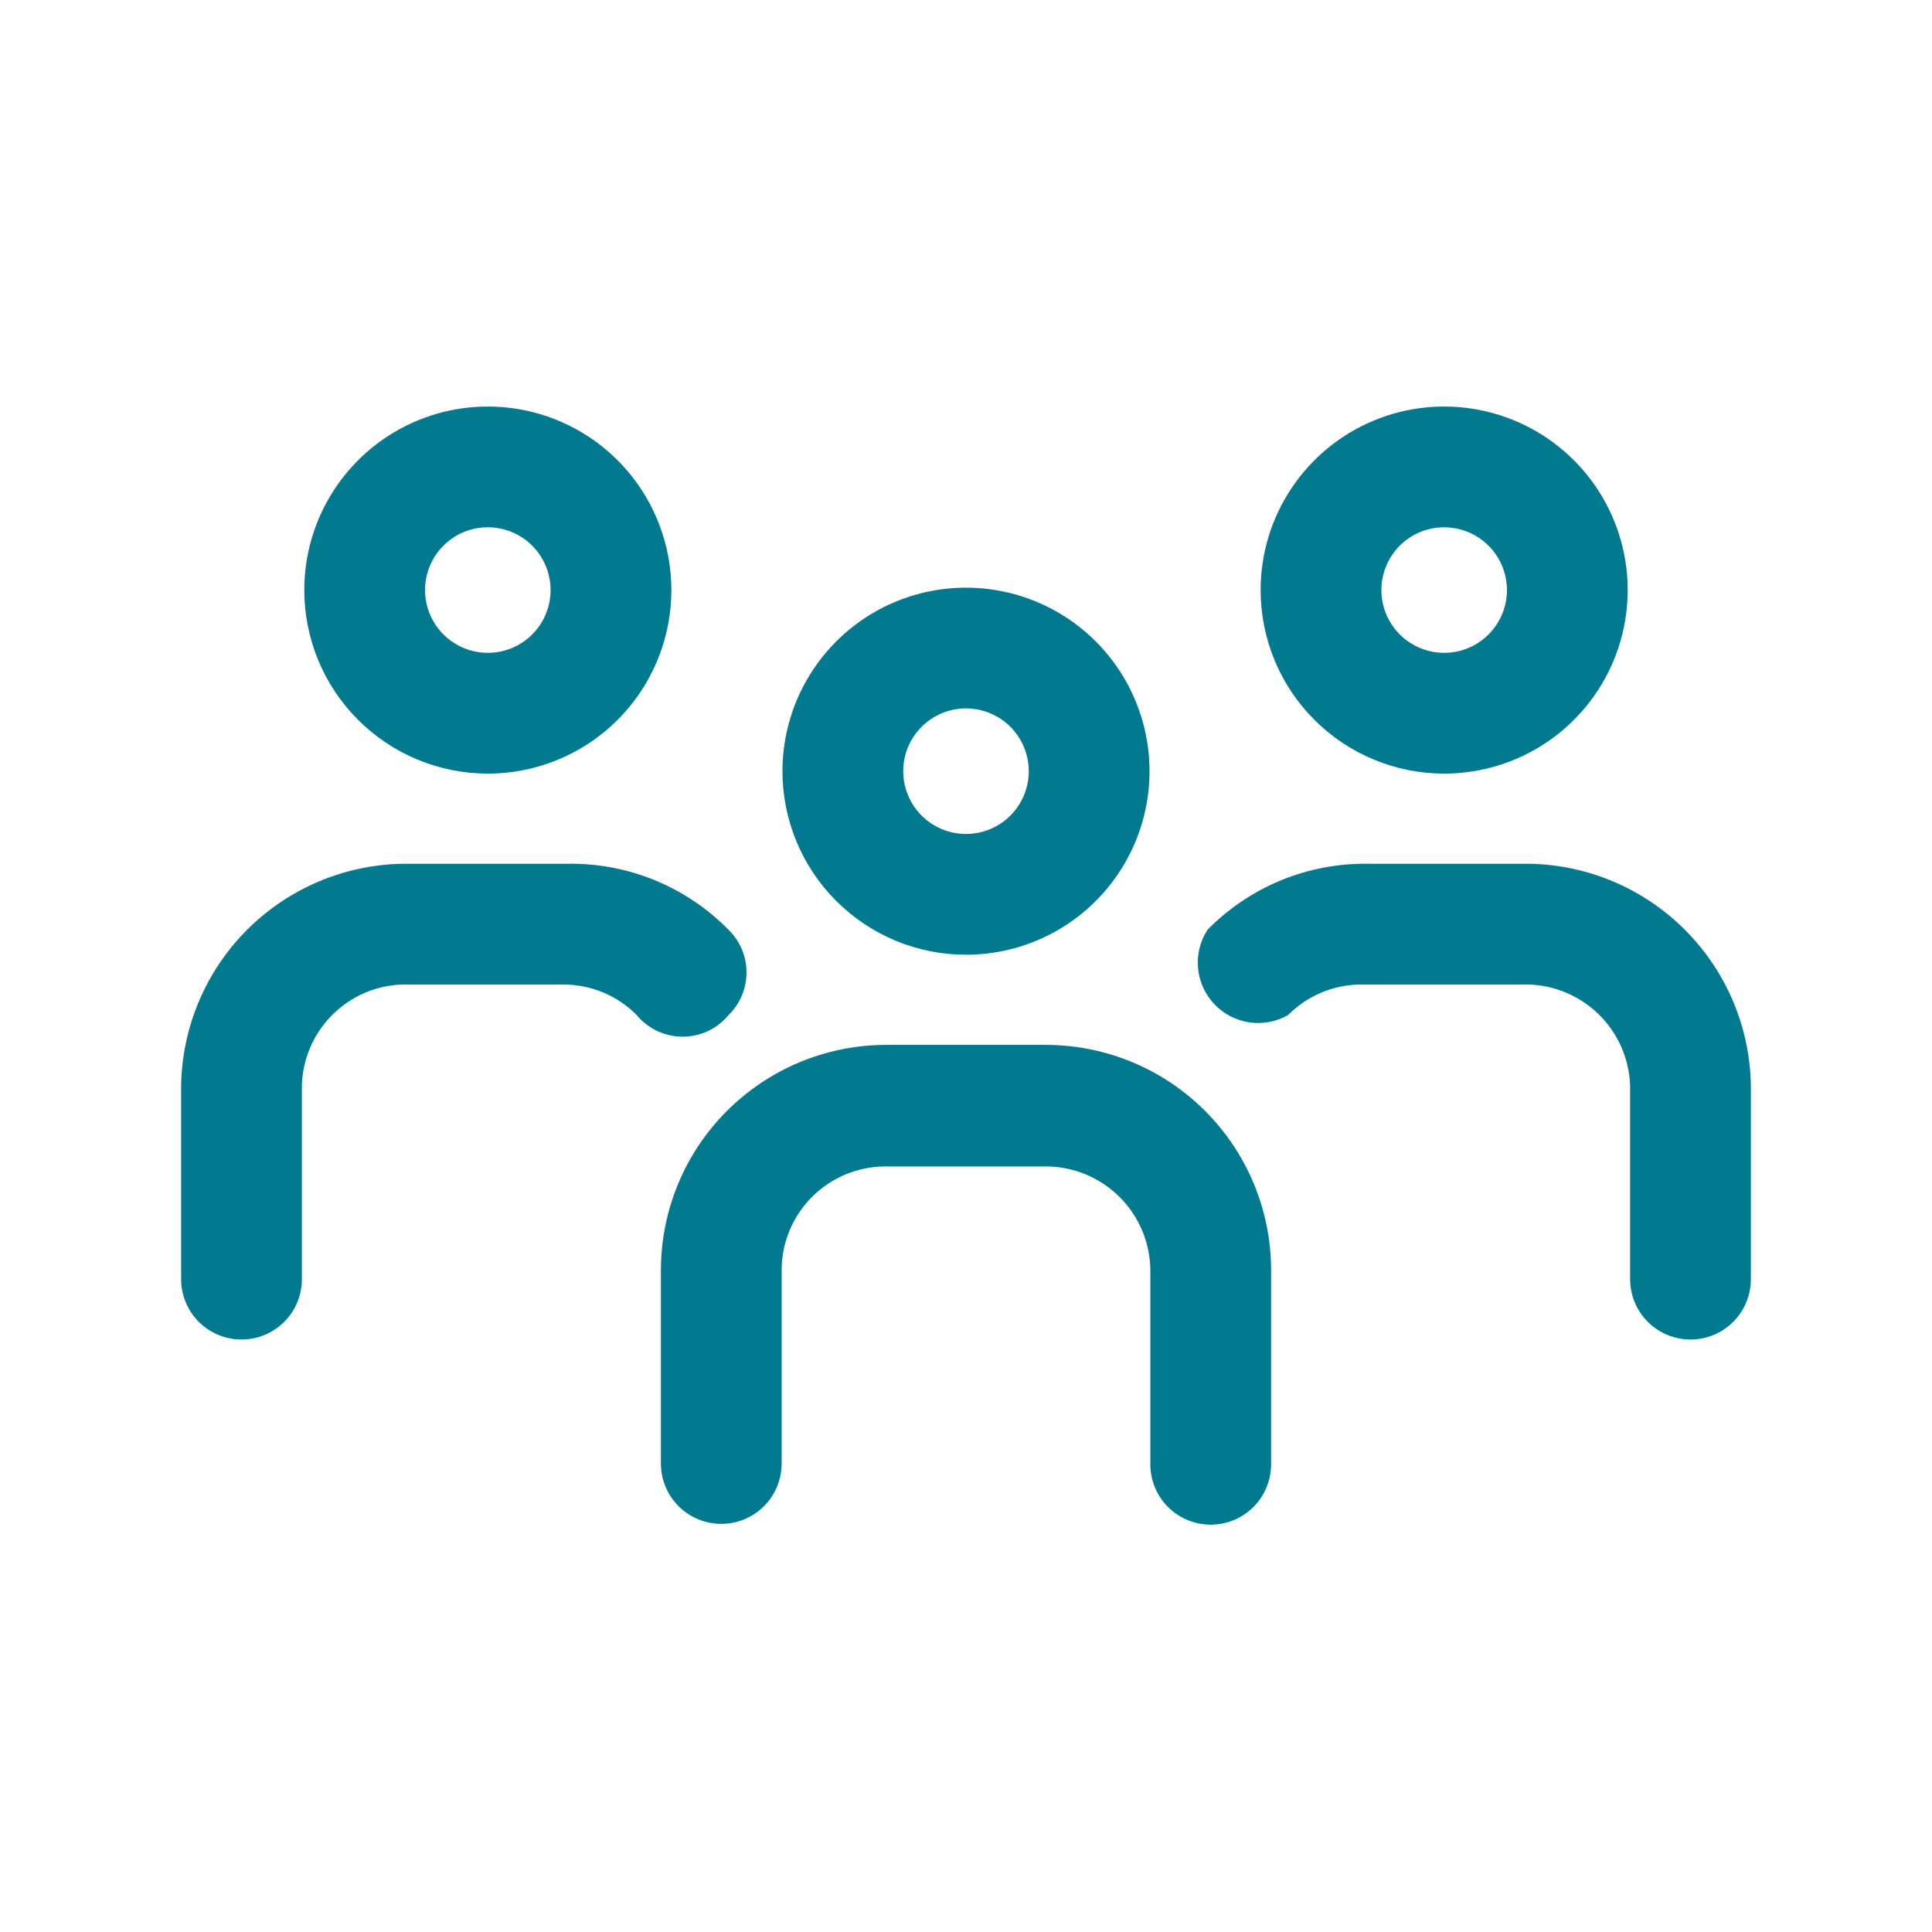 <?xml version="1.0" encoding="UTF-8"?>
<svg xmlns="http://www.w3.org/2000/svg" width="48" height="48" viewBox="0 0 48 48" fill="none">
  <path d="M24 23.72C24.902 23.72 25.784 23.453 26.533 22.952C27.283 22.451 27.868 21.738 28.213 20.905C28.558 20.072 28.648 19.155 28.472 18.27C28.296 17.386 27.862 16.573 27.224 15.936C26.587 15.298 25.774 14.864 24.89 14.688C24.005 14.512 23.088 14.602 22.255 14.947C21.422 15.292 20.71 15.877 20.209 16.627C19.707 17.377 19.44 18.258 19.44 19.16C19.44 20.369 19.92 21.529 20.776 22.384C21.631 23.24 22.791 23.72 24 23.72ZM24 17.6C24.308 17.6 24.61 17.692 24.867 17.863C25.123 18.034 25.323 18.278 25.441 18.563C25.559 18.848 25.59 19.162 25.53 19.464C25.47 19.767 25.321 20.045 25.103 20.263C24.885 20.481 24.607 20.63 24.304 20.69C24.002 20.75 23.688 20.719 23.403 20.601C23.118 20.483 22.874 20.283 22.703 20.027C22.532 19.77 22.44 19.469 22.44 19.16C22.44 18.746 22.604 18.35 22.897 18.057C23.189 17.765 23.586 17.6 24 17.6Z" fill="#017A8F"></path>
  <path d="M26 25.96H22C20.518 25.965 19.099 26.558 18.053 27.608C17.007 28.657 16.42 30.078 16.42 31.56V36.36C16.42 36.758 16.578 37.14 16.859 37.421C17.141 37.702 17.522 37.86 17.92 37.86C18.318 37.86 18.699 37.702 18.981 37.421C19.262 37.14 19.42 36.758 19.42 36.36V31.54C19.425 30.859 19.699 30.208 20.183 29.729C20.666 29.249 21.319 28.98 22 28.98H26C26.686 28.985 27.342 29.262 27.826 29.749C28.309 30.236 28.58 30.894 28.58 31.58V36.38C28.58 36.778 28.738 37.16 29.019 37.441C29.301 37.722 29.682 37.88 30.08 37.88C30.478 37.88 30.859 37.722 31.141 37.441C31.422 37.16 31.58 36.778 31.58 36.38V31.54C31.575 30.062 30.985 28.646 29.94 27.6C28.895 26.555 27.478 25.965 26 25.96Z" fill="#017A8F"></path>
  <path d="M12.12 19.22C13.022 19.22 13.903 18.953 14.653 18.452C15.403 17.951 15.988 17.238 16.333 16.405C16.678 15.572 16.768 14.655 16.592 13.771C16.416 12.886 15.982 12.073 15.344 11.436C14.707 10.798 13.894 10.364 13.01 10.188C12.125 10.012 11.208 10.102 10.375 10.447C9.542 10.792 8.83 11.377 8.329 12.127C7.827 12.877 7.56 13.758 7.56 14.66C7.56 15.87 8.04 17.029 8.896 17.884C9.751 18.74 10.911 19.22 12.12 19.22ZM12.12 13.1C12.428 13.1 12.73 13.192 12.987 13.363C13.243 13.534 13.443 13.778 13.561 14.063C13.679 14.348 13.71 14.662 13.65 14.964C13.59 15.267 13.441 15.545 13.223 15.763C13.005 15.981 12.727 16.13 12.424 16.19C12.122 16.25 11.808 16.219 11.523 16.101C11.238 15.983 10.994 15.783 10.823 15.527C10.652 15.27 10.56 14.969 10.56 14.66C10.56 14.246 10.724 13.85 11.017 13.557C11.309 13.264 11.706 13.1 12.12 13.1Z" fill="#017A8F"></path>
  <path d="M18.1 25.22C18.241 25.082 18.354 24.918 18.431 24.735C18.508 24.553 18.547 24.358 18.547 24.16C18.547 23.963 18.508 23.767 18.431 23.585C18.354 23.403 18.241 23.238 18.1 23.1C17.579 22.57 16.956 22.151 16.269 21.869C15.581 21.587 14.843 21.448 14.1 21.46H10C8.546 21.486 7.159 22.076 6.132 23.107C5.106 24.137 4.521 25.526 4.5 26.98V31.78C4.5 32.178 4.658 32.56 4.939 32.841C5.221 33.122 5.602 33.28 6 33.28C6.398 33.28 6.779 33.122 7.061 32.841C7.342 32.56 7.5 32.178 7.5 31.78V26.98C7.515 26.32 7.783 25.691 8.248 25.222C8.713 24.753 9.34 24.48 10 24.46H14C14.338 24.46 14.674 24.527 14.986 24.658C15.299 24.788 15.582 24.98 15.82 25.22C15.959 25.388 16.133 25.523 16.33 25.616C16.527 25.708 16.742 25.756 16.96 25.756C17.178 25.756 17.393 25.708 17.59 25.616C17.787 25.523 17.961 25.388 18.1 25.22Z" fill="#017A8F"></path>
  <path d="M35.88 19.22C36.782 19.22 37.663 18.953 38.413 18.452C39.163 17.951 39.748 17.238 40.093 16.405C40.438 15.572 40.528 14.655 40.352 13.771C40.176 12.886 39.742 12.073 39.104 11.436C38.467 10.798 37.654 10.364 36.77 10.188C35.885 10.012 34.968 10.102 34.135 10.447C33.302 10.792 32.59 11.377 32.089 12.127C31.587 12.877 31.32 13.758 31.32 14.66C31.32 15.87 31.8 17.029 32.656 17.884C33.511 18.74 34.671 19.22 35.88 19.22ZM35.88 13.1C36.188 13.1 36.49 13.192 36.747 13.363C37.003 13.534 37.203 13.778 37.321 14.063C37.439 14.348 37.47 14.662 37.41 14.964C37.35 15.267 37.201 15.545 36.983 15.763C36.765 15.981 36.487 16.13 36.184 16.19C35.882 16.25 35.568 16.219 35.283 16.101C34.998 15.983 34.754 15.783 34.583 15.527C34.411 15.27 34.32 14.969 34.32 14.66C34.32 14.246 34.484 13.85 34.777 13.557C35.069 13.264 35.466 13.1 35.88 13.1Z" fill="#017A8F"></path>
  <path d="M38 21.46H34C33.257 21.448 32.519 21.587 31.831 21.869C31.144 22.151 30.521 22.57 30 23.1C29.817 23.382 29.734 23.717 29.765 24.052C29.795 24.387 29.937 24.701 30.168 24.946C30.398 25.19 30.704 25.35 31.036 25.4C31.369 25.45 31.708 25.386 32 25.22C32.238 24.98 32.522 24.788 32.834 24.658C33.146 24.527 33.481 24.46 33.82 24.46H37.82C38.161 24.45 38.502 24.506 38.821 24.627C39.141 24.748 39.433 24.931 39.682 25.165C39.931 25.399 40.132 25.68 40.272 25.991C40.412 26.303 40.49 26.639 40.5 26.98V31.78C40.5 32.178 40.658 32.56 40.939 32.841C41.221 33.122 41.602 33.28 42 33.28C42.398 33.28 42.779 33.122 43.061 32.841C43.342 32.56 43.5 32.178 43.5 31.78V26.98C43.48 25.526 42.894 24.137 41.867 23.107C40.841 22.076 39.454 21.486 38 21.46Z" fill="#017A8F"></path>
</svg>

